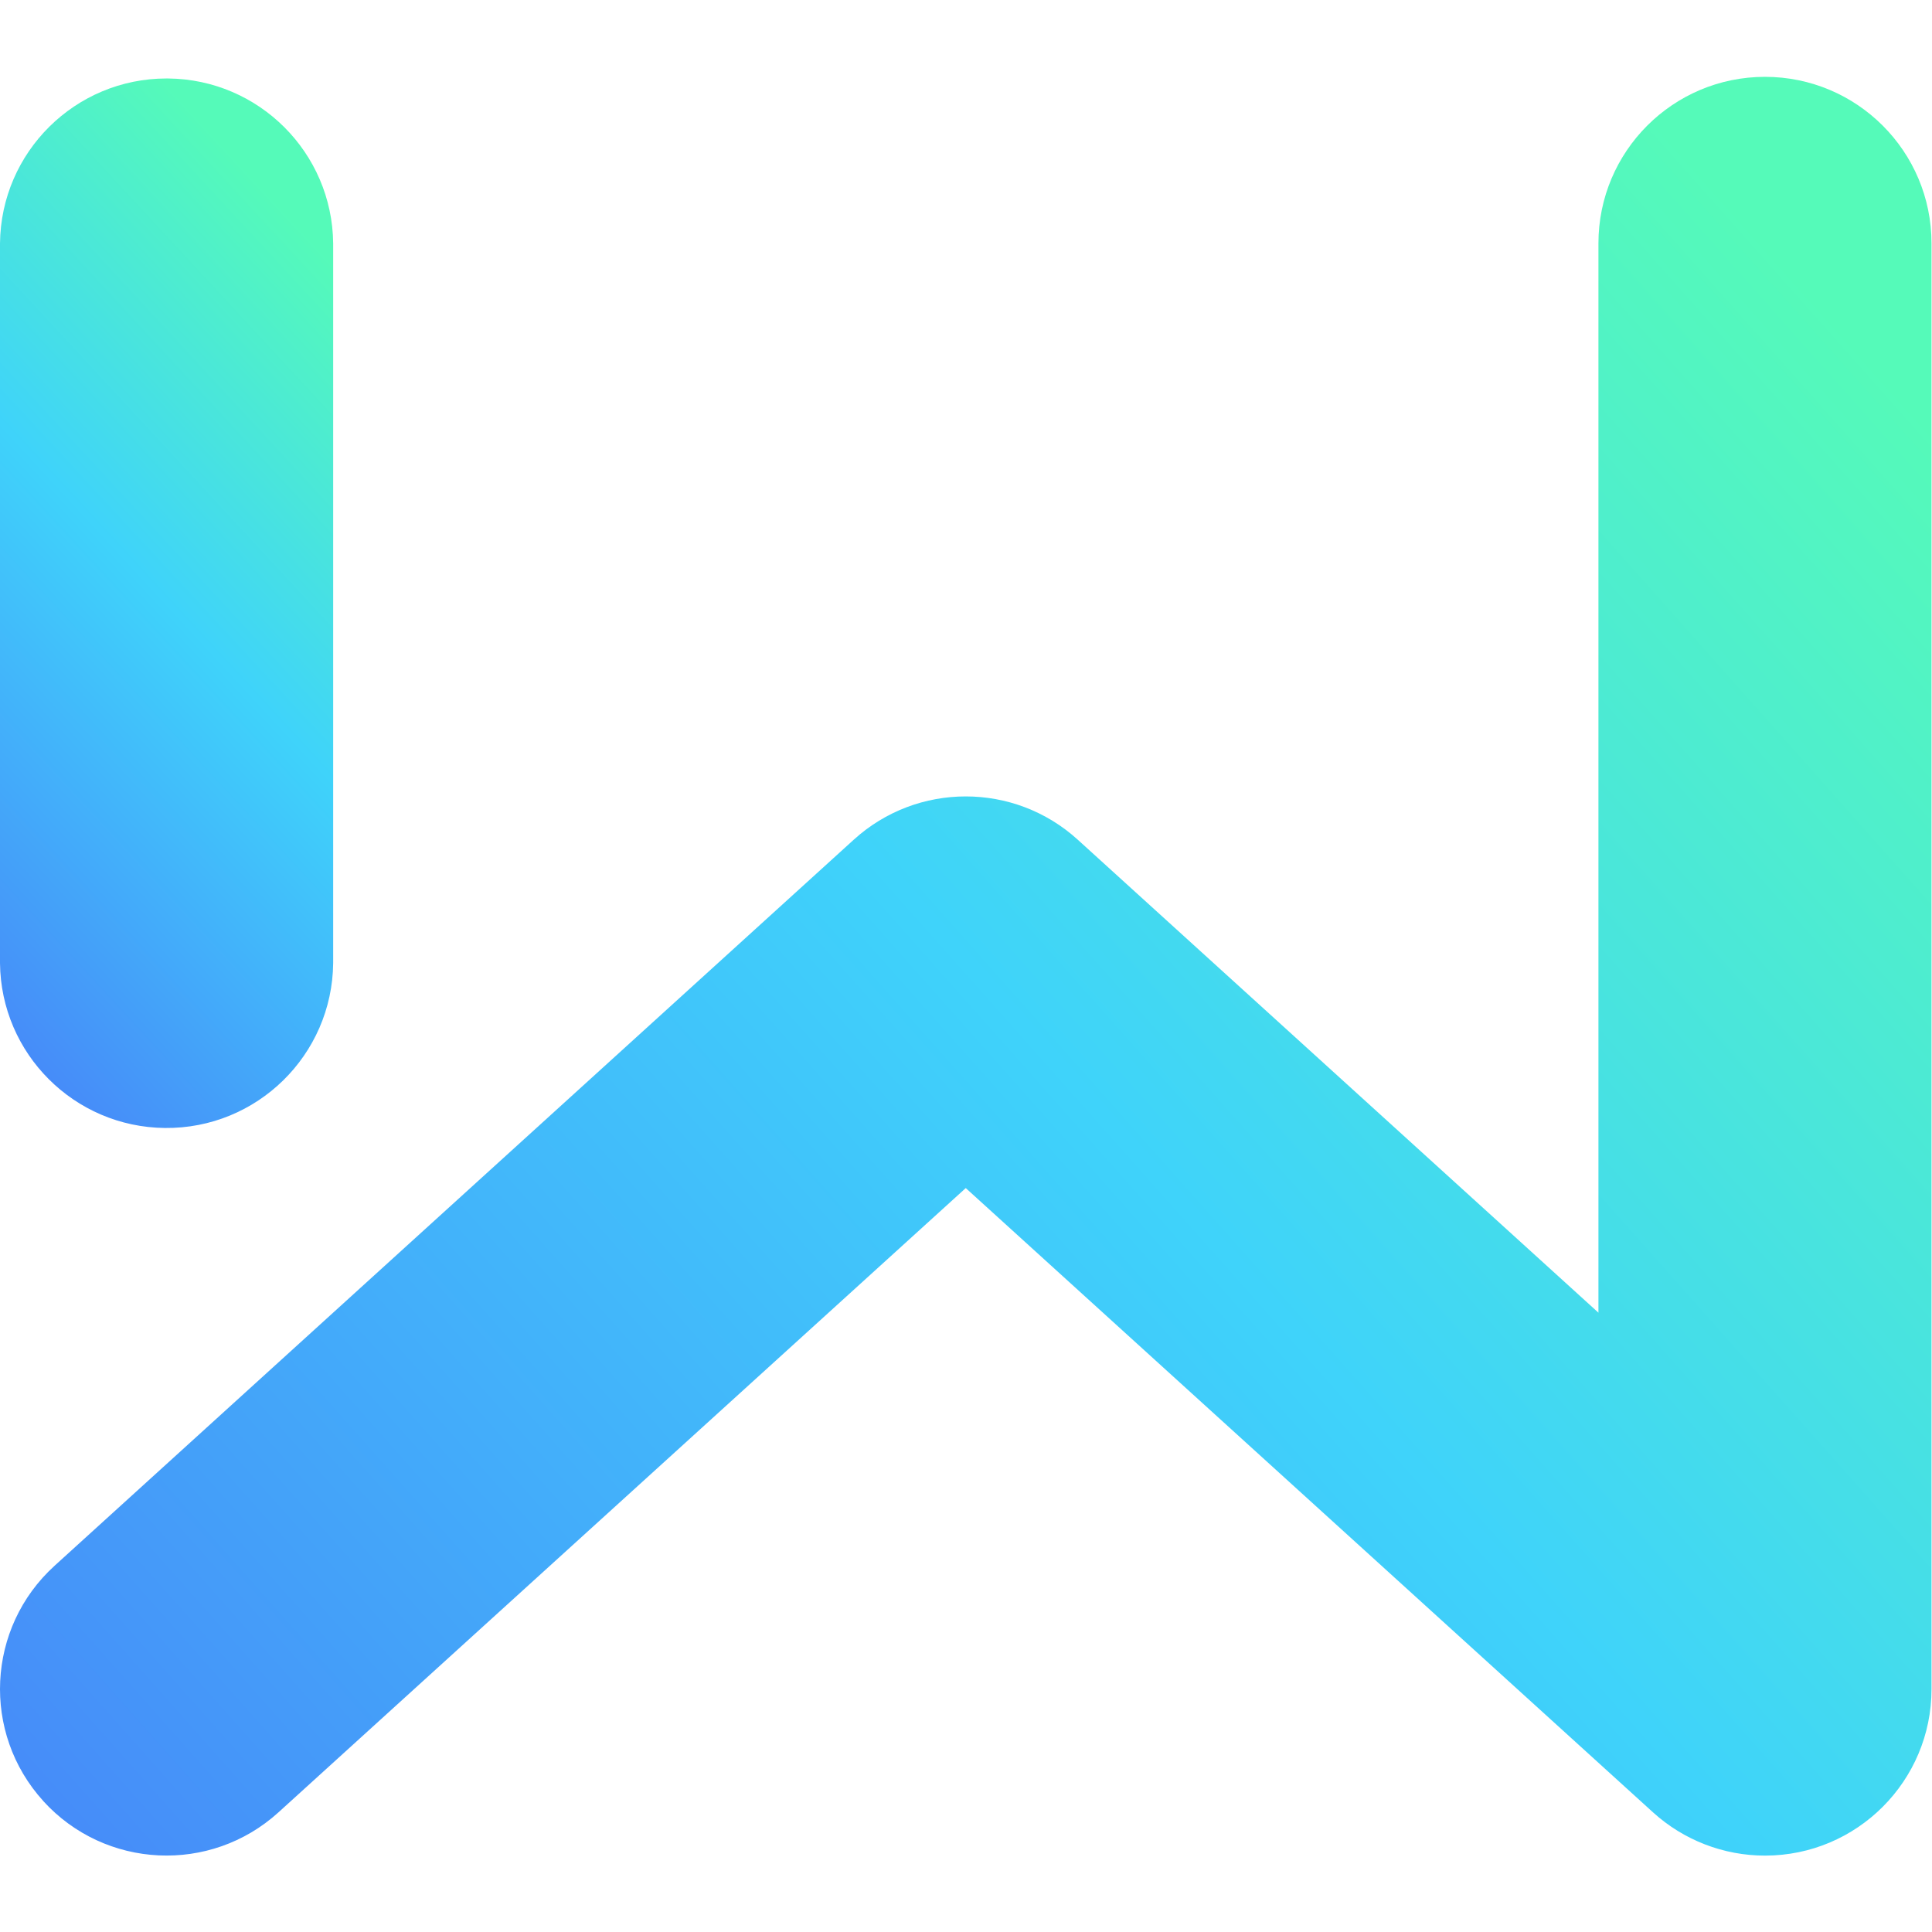 <?xml version="1.0" encoding="UTF-8" standalone="no"?>
<svg
   viewBox="0 0 1440 1440"
   height="1440"
   width="1440"
   xml:space="preserve"
   id="svg2"
   version="1.1"
   sodipodi:docname="WOOGMA-SIGLE-COULEUR.svg"
   inkscape:version="1.3-beta (cedbd6c6ff, 2023-05-28)"
   xmlns:inkscape="http://www.inkscape.org/namespaces/inkscape"
   xmlns:sodipodi="http://sodipodi.sourceforge.net/DTD/sodipodi-0.dtd"
   xmlns="http://www.w3.org/2000/svg"
   xmlns:svg="http://www.w3.org/2000/svg"
   xmlns:rdf="http://www.w3.org/1999/02/22-rdf-syntax-ns#"
   xmlns:cc="http://creativecommons.org/ns#"
   xmlns:dc="http://purl.org/dc/elements/1.1/"><sodipodi:namedview
     id="namedview1"
     pagecolor="#ffffff"
     bordercolor="#000000"
     borderopacity="0.25"
     inkscape:showpageshadow="2"
     inkscape:pageopacity="0.0"
     inkscape:pagecheckerboard="0"
     inkscape:deskcolor="#d1d1d1"
     inkscape:zoom="0.44576444"
     inkscape:cx="1092.5053"
     inkscape:cy="662.90618"
     inkscape:window-width="1920"
     inkscape:window-height="1009"
     inkscape:window-x="-8"
     inkscape:window-y="-8"
     inkscape:window-maximized="1"
     inkscape:current-layer="svg2" /><defs
     id="defs6"><linearGradient
       id="linearGradient38"
       spreadMethod="pad"
       gradientTransform="matrix(1702.572,1565.927,-1565.927,1702.572,-88.226,-80.924)"
       gradientUnits="userSpaceOnUse"
       y2="0"
       x2="1"
       y1="0"
       x1="0"><stop
         id="stop24"
         offset="0"
         style="stop-opacity:1;stop-color:#487bf9" /><stop
         id="stop26"
         offset="0"
         style="stop-opacity:1;stop-color:#487bf9" /><stop
         id="stop28"
         offset="0.37"
         style="stop-opacity:1;stop-color:#3fd3fa" /><stop
         id="stop30"
         offset="0.37"
         style="stop-opacity:1;stop-color:#3fd3fa" /><stop
         id="stop32"
         offset="0.37"
         style="stop-opacity:1;stop-color:#3fd3fa" /><stop
         id="stop34"
         offset="0.626"
         style="stop-opacity:1;stop-color:#55fab9" /><stop
         id="stop36"
         offset="1"
         style="stop-opacity:1;stop-color:#55fab9" /></linearGradient><linearGradient
       id="linearGradient68"
       spreadMethod="pad"
       gradientTransform="matrix(559.793,514.866,-514.866,559.793,-113.347,510.08)"
       gradientUnits="userSpaceOnUse"
       y2="0"
       x2="1"
       y1="0"
       x1="0"><stop
         id="stop54"
         offset="0"
         style="stop-opacity:1;stop-color:#487bf9" /><stop
         id="stop56"
         offset="0"
         style="stop-opacity:1;stop-color:#487bf9" /><stop
         id="stop58"
         offset="0.37"
         style="stop-opacity:1;stop-color:#3fd3fa" /><stop
         id="stop60"
         offset="0.37"
         style="stop-opacity:1;stop-color:#3fd3fa" /><stop
         id="stop62"
         offset="0.37"
         style="stop-opacity:1;stop-color:#3fd3fa" /><stop
         id="stop64"
         offset="0.626"
         style="stop-opacity:1;stop-color:#55fab9" /><stop
         id="stop66"
         offset="1"
         style="stop-opacity:1;stop-color:#55fab9" /></linearGradient></defs><g
     transform="matrix(1.333,0,0,-1.333,1.3203083e-5,1383.064)"
     id="g10"><g
       id="g12"><g
         id="g14"><g
           id="g20"><g
             id="g22"><path
               id="path40"
               style="fill:url(#linearGradient38);stroke:none"
               d="M 893.758,901.471 V 303.578 L 602.622,568.041 c -35.513,32.265 -89.741,32.265 -125.254,0 v 0 L 30.509,162.073 c 0,0 -0.01,0 -0.01,-0.02 v 0 C -7.566,127.472 -10.382,68.574 24.209,30.519 v 0 h -0.03 c 34.592,-38.056 93.49,-40.882 131.555,-6.3 v 0 L 539.995,373.251 924.247,24.219 C 941.4,8.635 963.744,0 986.913,0 v 0 c 51.431,0.02 93.107,41.745 93.087,93.165 v 0 808.306 c 0,51.42 -41.696,93.125 -93.117,93.125 v 0 c -51.43,0 -93.125,-41.705 -93.125,-93.125" /></g></g></g></g><g
       id="g42"><g
         id="g44"><g
           id="g50"><g
             id="g52"><path
               id="path70"
               style="fill:url(#linearGradient68);stroke:none"
               d="M 0,901.471 V 499.055 C 0.51,448.34 41.5,407.362 92.214,406.851 v 0 c 51.44,-0.53 93.558,40.764 94.078,92.204 v 0 402.416 c -0.51,50.714 -41.5,91.693 -92.214,92.203 v 0 c -0.33,0.003 -0.65,0.005 -0.979,0.005 v 0 C 42.108,993.674 0.517,952.581 0,901.471" /></g></g></g></g></g></svg>
